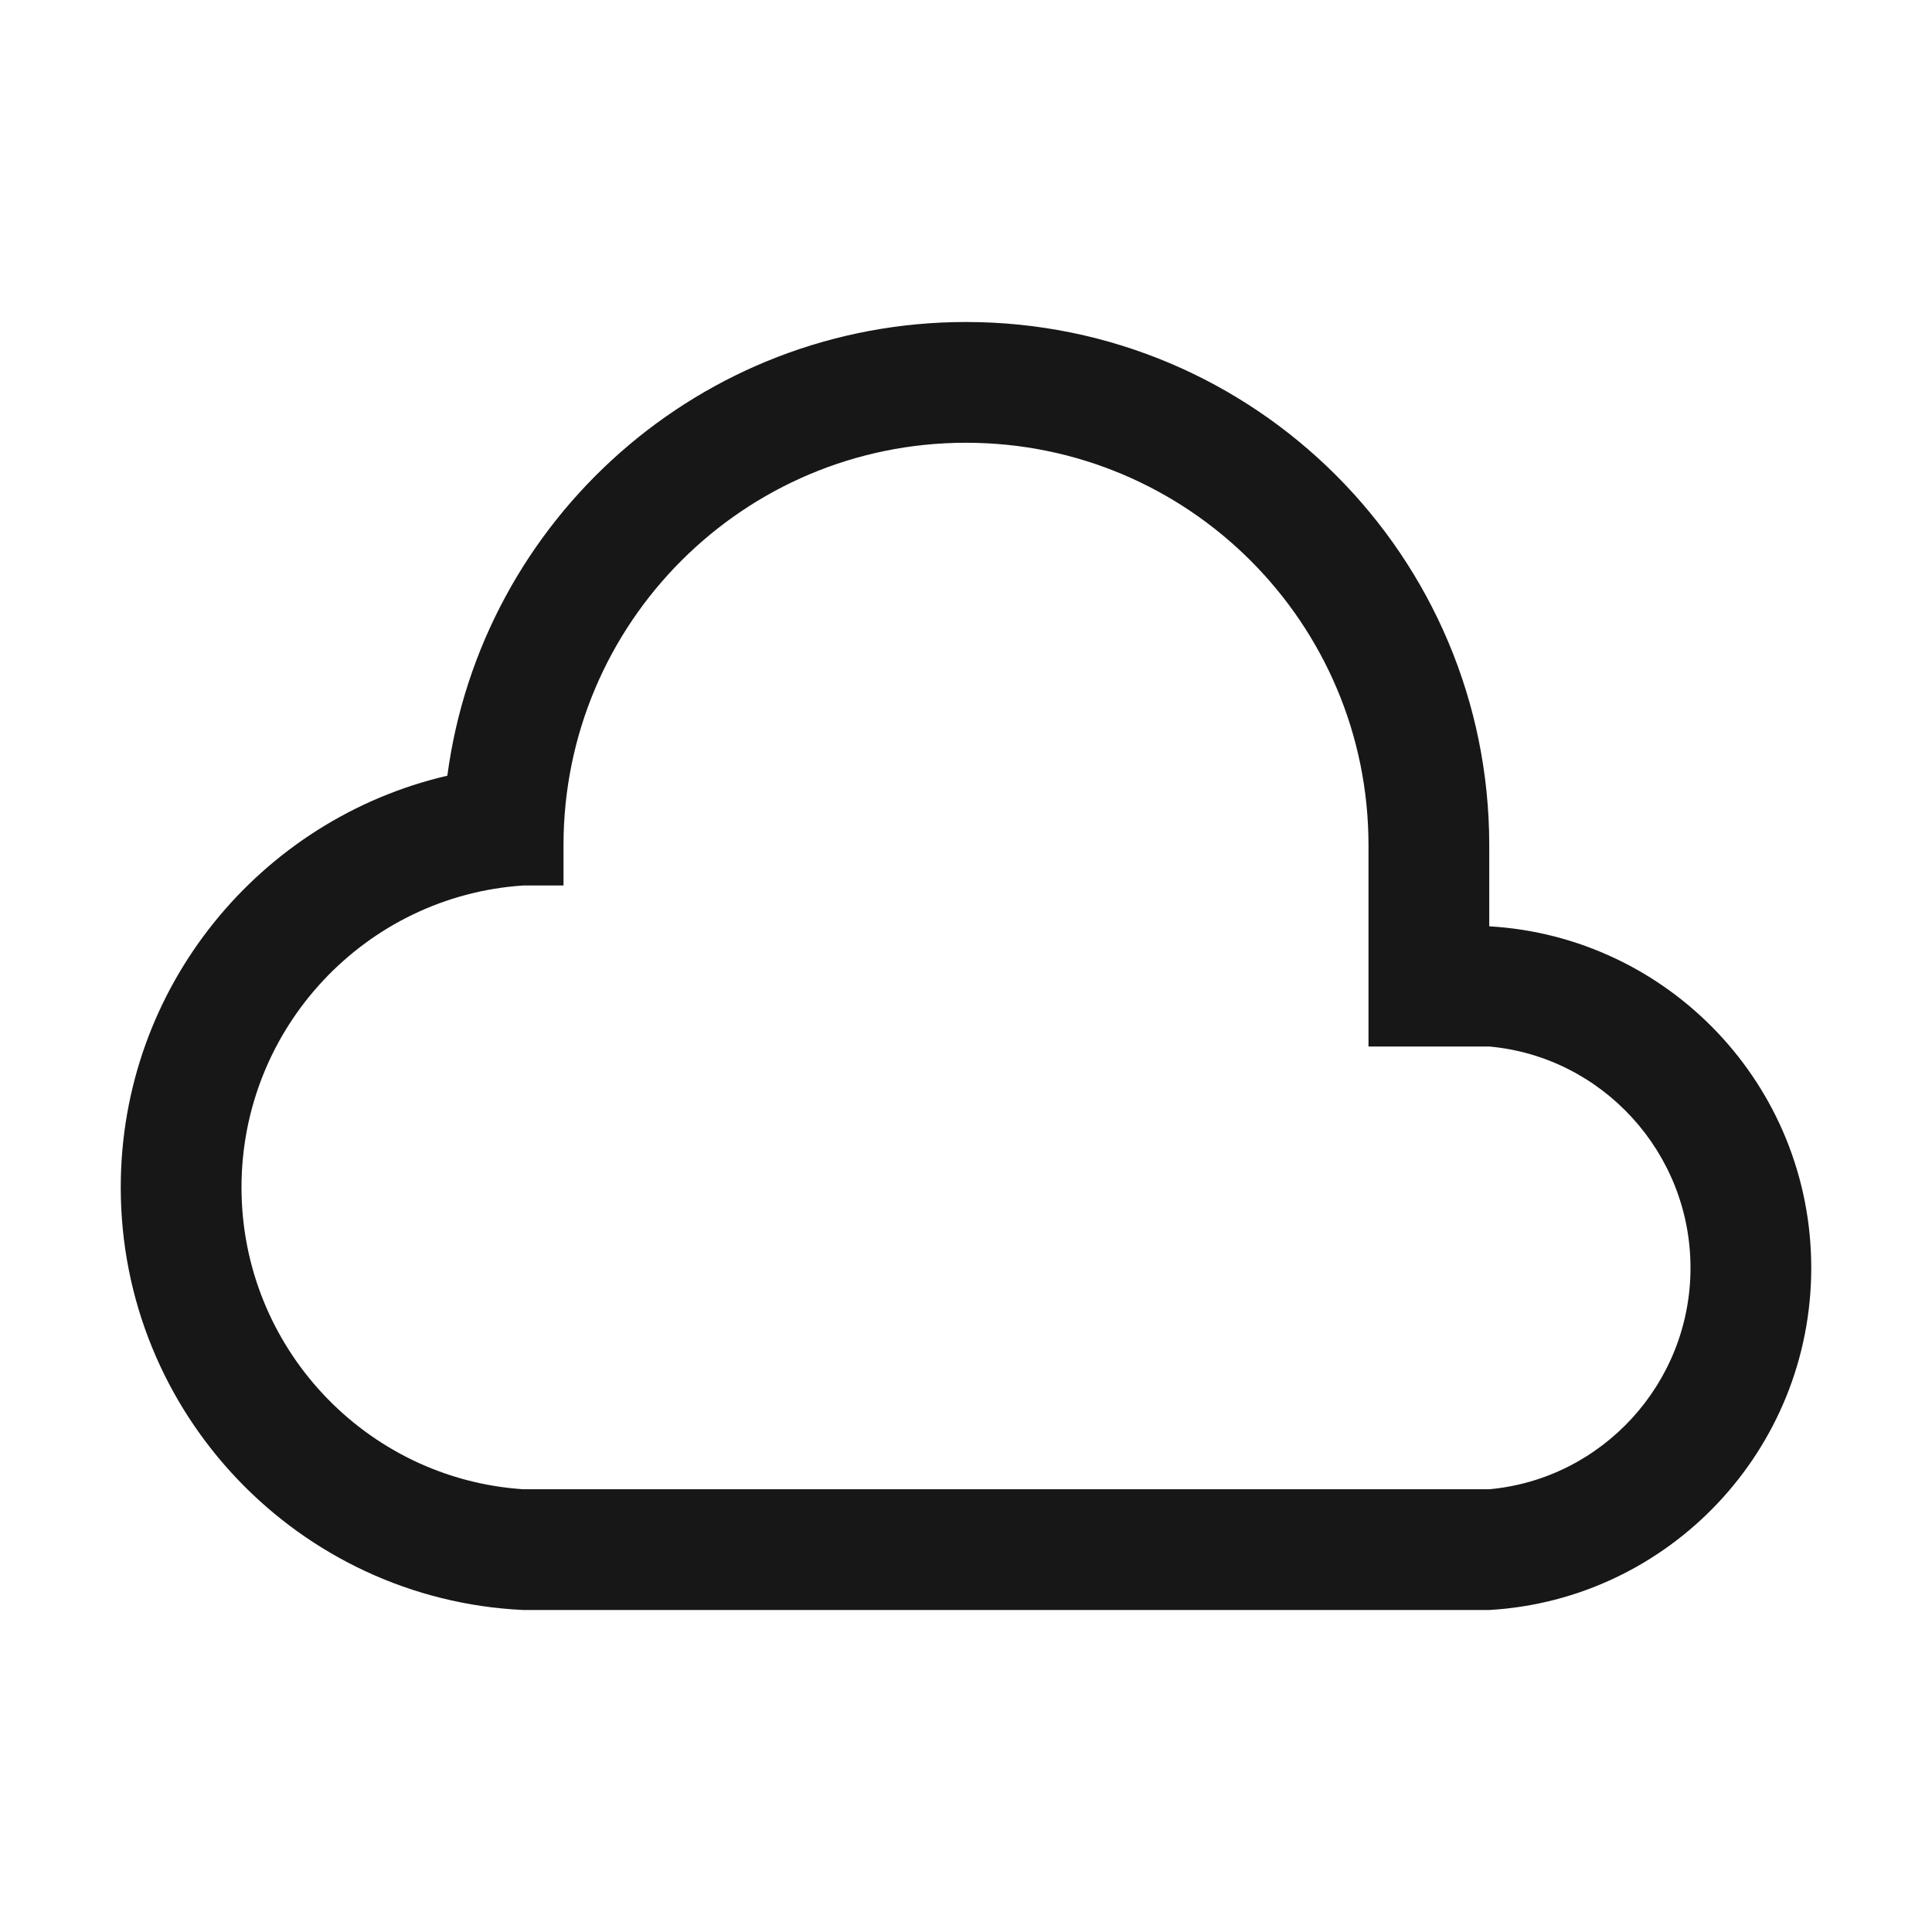 <svg width="48" height="48" viewBox="0 0 48 48" fill="none" xmlns="http://www.w3.org/2000/svg">
<path fill-rule="evenodd" clip-rule="evenodd" d="M34 21C34 15.477 29.523 11 24 11C18.477 11 14 15.477 14 21V22H13C9.091 22.257 6 25.526 6 29.5C6 33.474 9.091 36.743 13 37H37C39.803 36.747 42 34.369 42 31.5C42 28.631 39.803 26.253 37 26H34V21ZM37 40H13C7.433 39.739 3 35.131 3 29.5C3 24.522 6.464 20.353 11.114 19.272C11.959 12.909 17.406 8 24 8C31.18 8 37 13.82 37 21V23.014C41.462 23.273 45 26.973 45 31.5C45 36.026 41.462 39.741 37 40Z" fill="#171717"/>
</svg>
